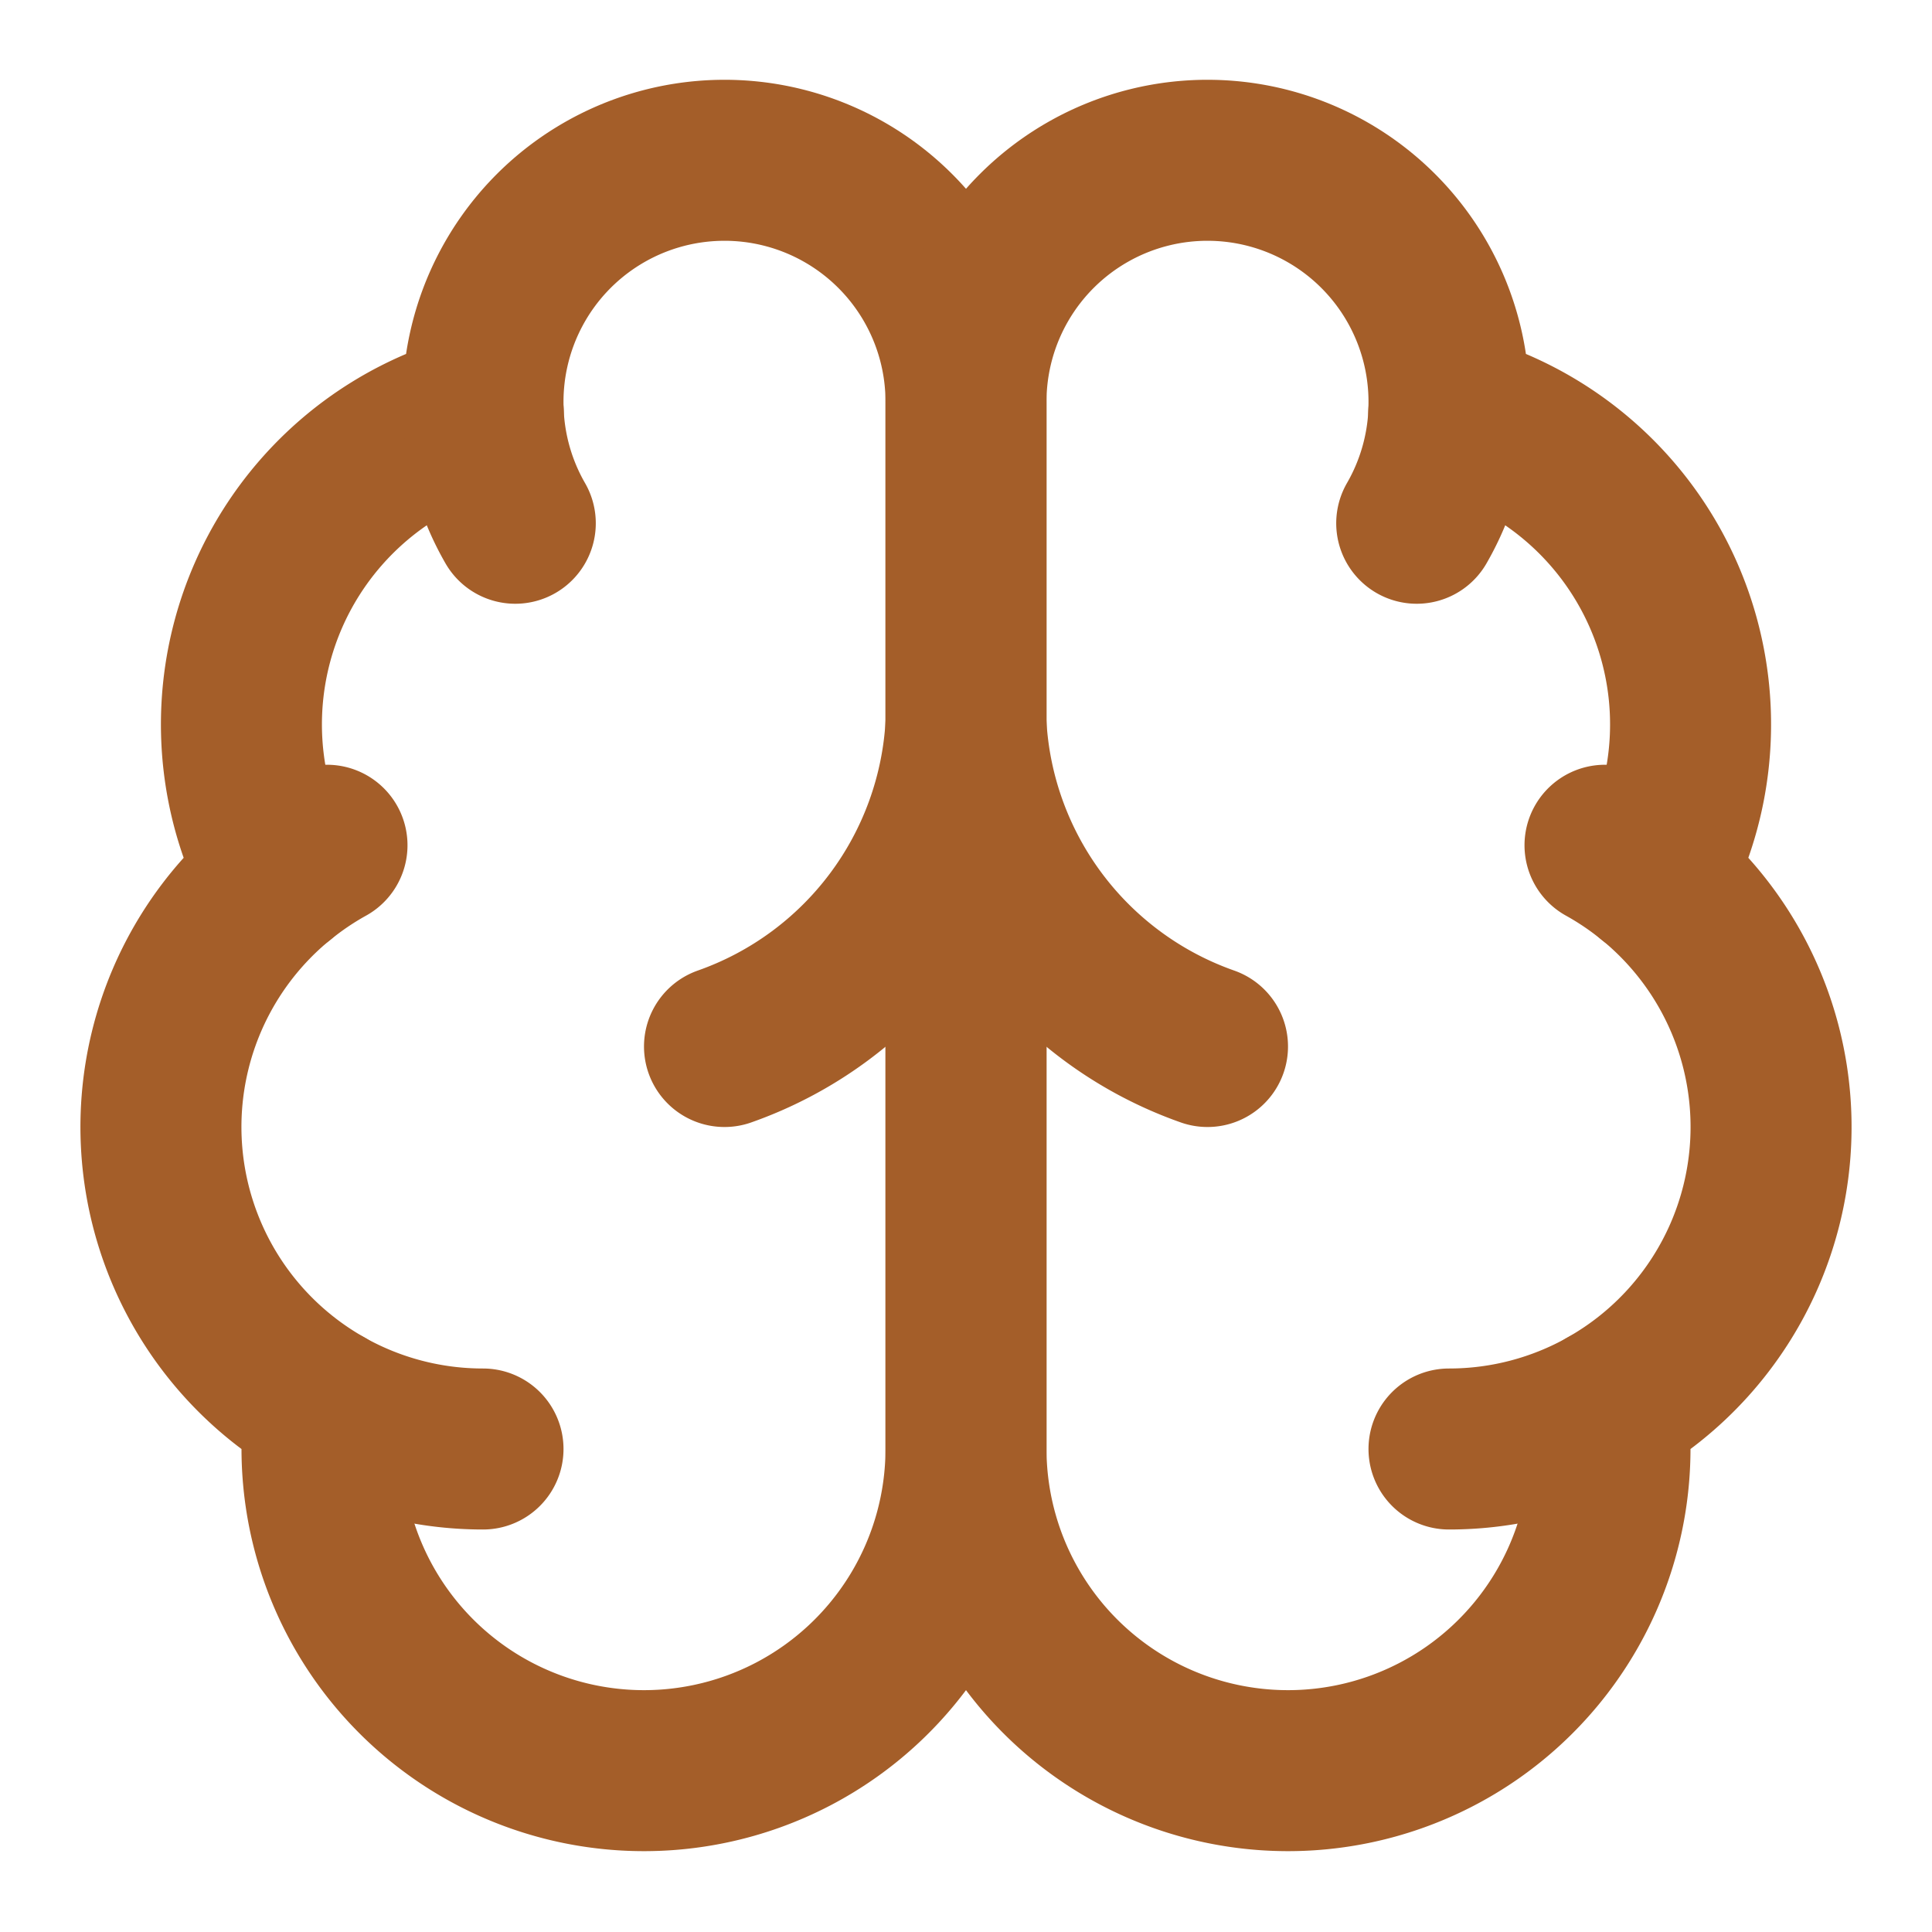 <svg xmlns:xlink="http://www.w3.org/1999/xlink" xmlns="http://www.w3.org/2000/svg" width="24" height="24" viewBox="0 0 24 24" fill="none" stroke="currentColor" stroke-width="2" stroke-linecap="round" stroke-linejoin="round" class="lucide lucide-brain h-8 w-8 text-therapy-brown group-hover:scale-110 transition-transform" data-lov-id="src/pages/About.tsx:159:20" data-lov-name="client.icon" data-component-path="src/pages/About.tsx" data-component-line="159" data-component-file="About.tsx" data-component-name="client.icon" data-component-content="%7B%22className%22%3A%22h-8%20w-8%20text-therapy-brown%20group-hover%3Ascale-110%20transition-transform%22%7D"><path d="M12 5a3 3 0 1 0-5.997.125 4 4 0 0 0-2.526 5.77 4 4 0 0 0 .556 6.588A4 4 0 1 0 12 18Z" stroke="#A45E29" fill="none" stroke-width="2px"></path><path d="M12 5a3 3 0 1 1 5.997.125 4 4 0 0 1 2.526 5.77 4 4 0 0 1-.556 6.588A4 4 0 1 1 12 18Z" stroke="#A45E29" fill="none" stroke-width="2px"></path><path d="M15 13a4.5 4.5 0 0 1-3-4 4.5 4.5 0 0 1-3 4" stroke="#A45E29" fill="none" stroke-width="2px"></path><path d="M17.599 6.5a3 3 0 0 0 .399-1.375" stroke="#A45E29" fill="none" stroke-width="2px"></path><path d="M6.003 5.125A3 3 0 0 0 6.401 6.5" stroke="#A45E29" fill="none" stroke-width="2px"></path><path d="M3.477 10.896a4 4 0 0 1 .585-.396" stroke="#A45E29" fill="none" stroke-width="2px"></path><path d="M19.938 10.5a4 4 0 0 1 .585.396" stroke="#A45E29" fill="none" stroke-width="2px"></path><path d="M6 18a4 4 0 0 1-1.967-.516" stroke="#A45E29" fill="none" stroke-width="2px"></path><path d="M19.967 17.484A4 4 0 0 1 18 18" stroke="#A45E29" fill="none" stroke-width="2px"></path></svg>